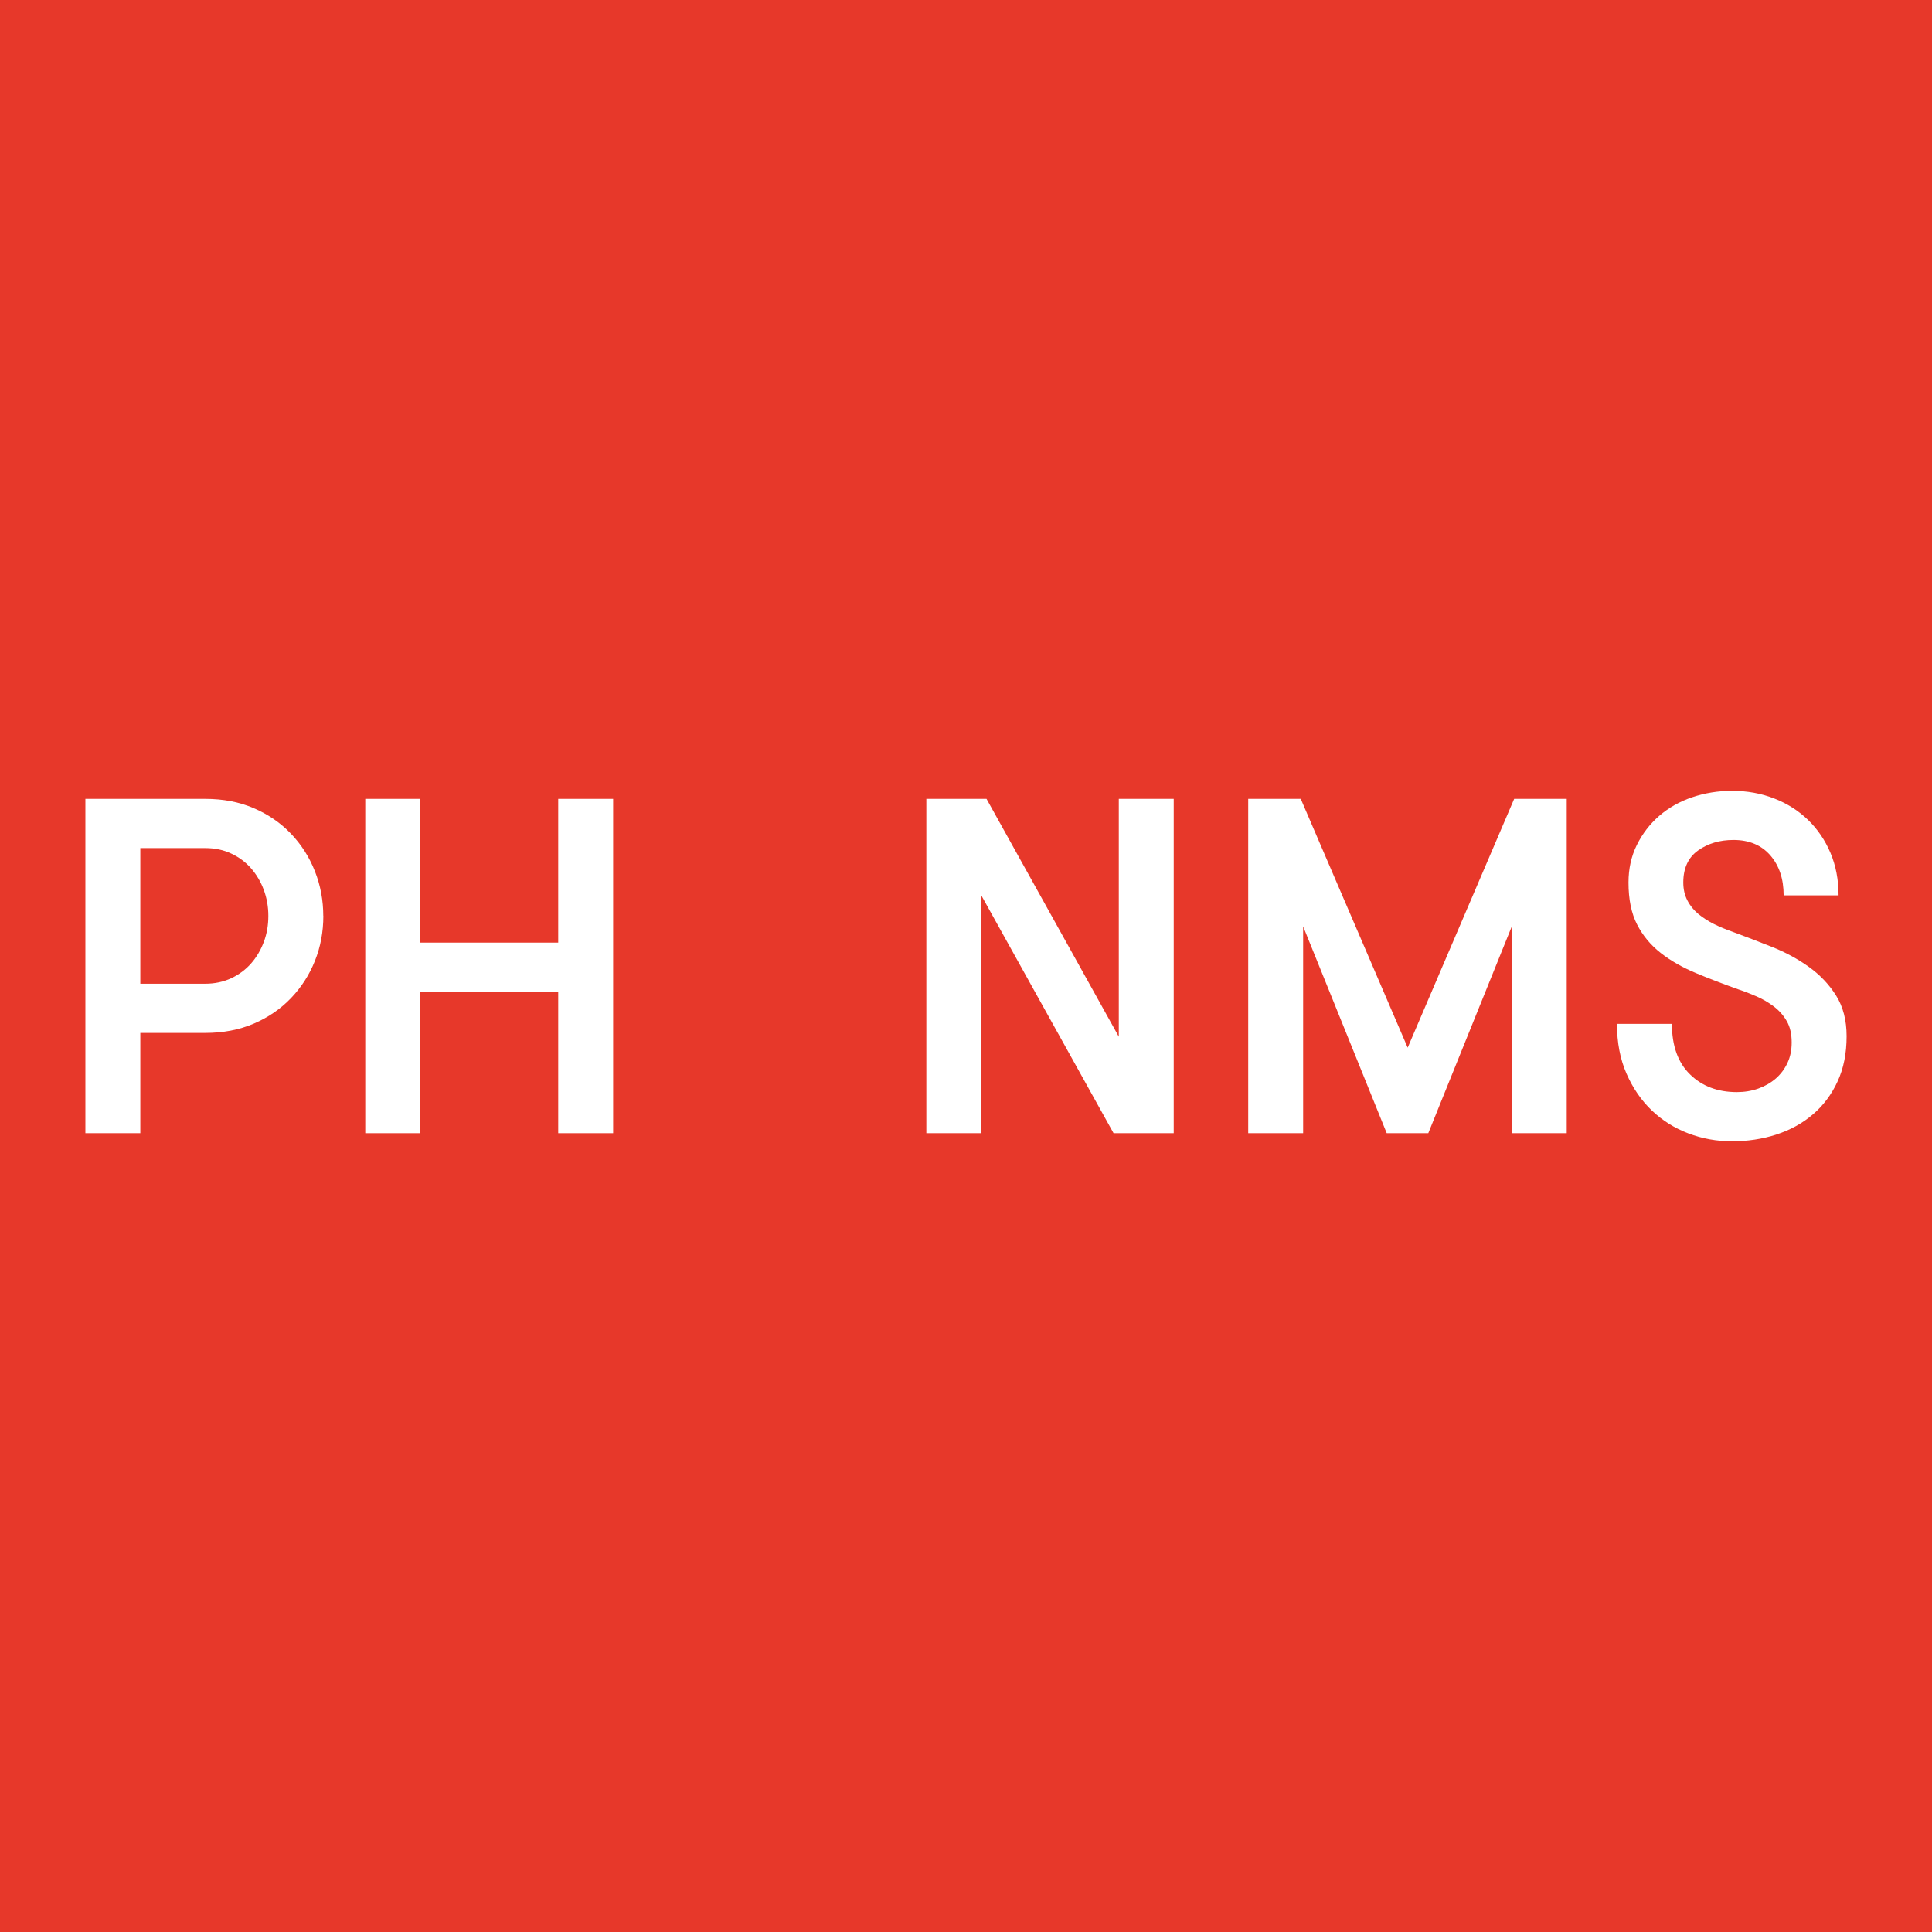 <?xml version="1.0" encoding="UTF-8"?><svg id="Ebene_2" xmlns="http://www.w3.org/2000/svg" viewBox="0 0 276.47 276.47"><defs><style>.cls-1{fill:#fff;}.cls-2{fill:#e7382a;}</style></defs><g id="Ebene_1-2"><rect class="cls-2" width="276.47" height="276.47"/><g><path class="cls-1" d="M254.17,162.36c1.98-.64,3.73-1.59,5.23-2.87,1.5-1.27,2.69-2.85,3.55-4.72,.87-1.87,1.3-4.03,1.3-6.49,0-2.28-.5-4.21-1.5-5.81-1-1.59-2.3-2.96-3.89-4.1-1.59-1.14-3.36-2.1-5.3-2.87-1.94-.77-3.84-1.5-5.71-2.19-.91-.32-1.78-.68-2.6-1.09-.82-.41-1.56-.89-2.22-1.43-.66-.55-1.19-1.2-1.57-1.95-.39-.75-.58-1.6-.58-2.56,0-2.05,.71-3.58,2.12-4.58,1.41-1,3.1-1.5,5.06-1.5,2.23,0,3.99,.73,5.26,2.19,1.28,1.46,1.92,3.37,1.92,5.74h7.86c0-2.23-.39-4.26-1.16-6.08-.77-1.82-1.84-3.39-3.21-4.72-1.37-1.32-2.98-2.35-4.85-3.07-1.87-.73-3.87-1.09-6.02-1.09-2,0-3.9,.31-5.71,.92-1.8,.61-3.37,1.5-4.71,2.66-1.34,1.16-2.41,2.55-3.21,4.17-.8,1.62-1.19,3.41-1.19,5.37,0,2.42,.41,4.42,1.23,6.01,.82,1.6,1.95,2.95,3.38,4.07,1.43,1.12,3.11,2.07,5.02,2.87,1.91,.8,3.96,1.58,6.15,2.36,.82,.27,1.67,.6,2.56,.99,.89,.39,1.71,.87,2.46,1.44,.75,.57,1.37,1.26,1.84,2.08,.48,.82,.71,1.84,.71,3.07,0,1.09-.2,2.07-.61,2.94-.41,.87-.97,1.61-1.67,2.22-.71,.61-1.54,1.09-2.49,1.43-.96,.34-1.98,.51-3.07,.51-2.74,0-4.97-.84-6.7-2.53-1.73-1.68-2.6-4.1-2.6-7.24h-7.86c0,2.69,.46,5.07,1.37,7.14,.91,2.07,2.12,3.83,3.62,5.26,1.5,1.43,3.25,2.53,5.23,3.28,1.98,.75,4.07,1.13,6.25,1.13s4.34-.32,6.32-.96Z"/><polygon class="cls-1" points="216.34 162.16 224.2 162.16 224.2 114.32 216.68 114.32 201.44 149.92 186.14 114.32 178.62 114.32 178.62 162.16 186.48 162.16 186.48 132.57 198.44 162.16 204.39 162.16 216.34 132.57 216.34 162.16"/><polygon class="cls-1" points="140.42 128.12 159.35 162.16 167.96 162.16 167.96 114.32 160.1 114.32 160.1 148.35 141.17 114.32 132.56 114.32 132.56 162.16 140.42 162.16 140.42 128.12"/><polygon class="cls-1" points="60.13 141.93 79.88 141.93 79.88 162.16 87.74 162.16 87.74 114.32 79.88 114.32 79.88 134.89 60.13 134.89 60.13 114.32 52.27 114.32 52.27 162.16 60.13 162.16 60.13 141.93"/><path class="cls-1" d="M46.26,131.06c0-2.23-.4-4.36-1.2-6.39-.8-2.03-1.94-3.81-3.42-5.36-1.48-1.55-3.26-2.77-5.33-3.66-2.07-.89-4.39-1.33-6.94-1.33H12.22v47.84s7.86,0,7.86,0v-14.35h9.3c2.55,0,4.86-.44,6.94-1.33,2.07-.89,3.85-2.11,5.33-3.66,1.48-1.55,2.62-3.32,3.42-5.33,.8-2,1.2-4.14,1.2-6.42Zm-8.51,3.73c-.43,1.16-1.04,2.19-1.81,3.07s-1.72,1.59-2.84,2.12c-1.12,.52-2.36,.79-3.72,.79h-9.3s0-19.41,0-19.41h9.3c1.37,0,2.61,.26,3.72,.79,1.12,.52,2.06,1.23,2.84,2.12,.77,.89,1.38,1.91,1.81,3.08,.43,1.16,.65,2.4,.65,3.72s-.21,2.56-.65,3.73Z"/></g></g></svg>